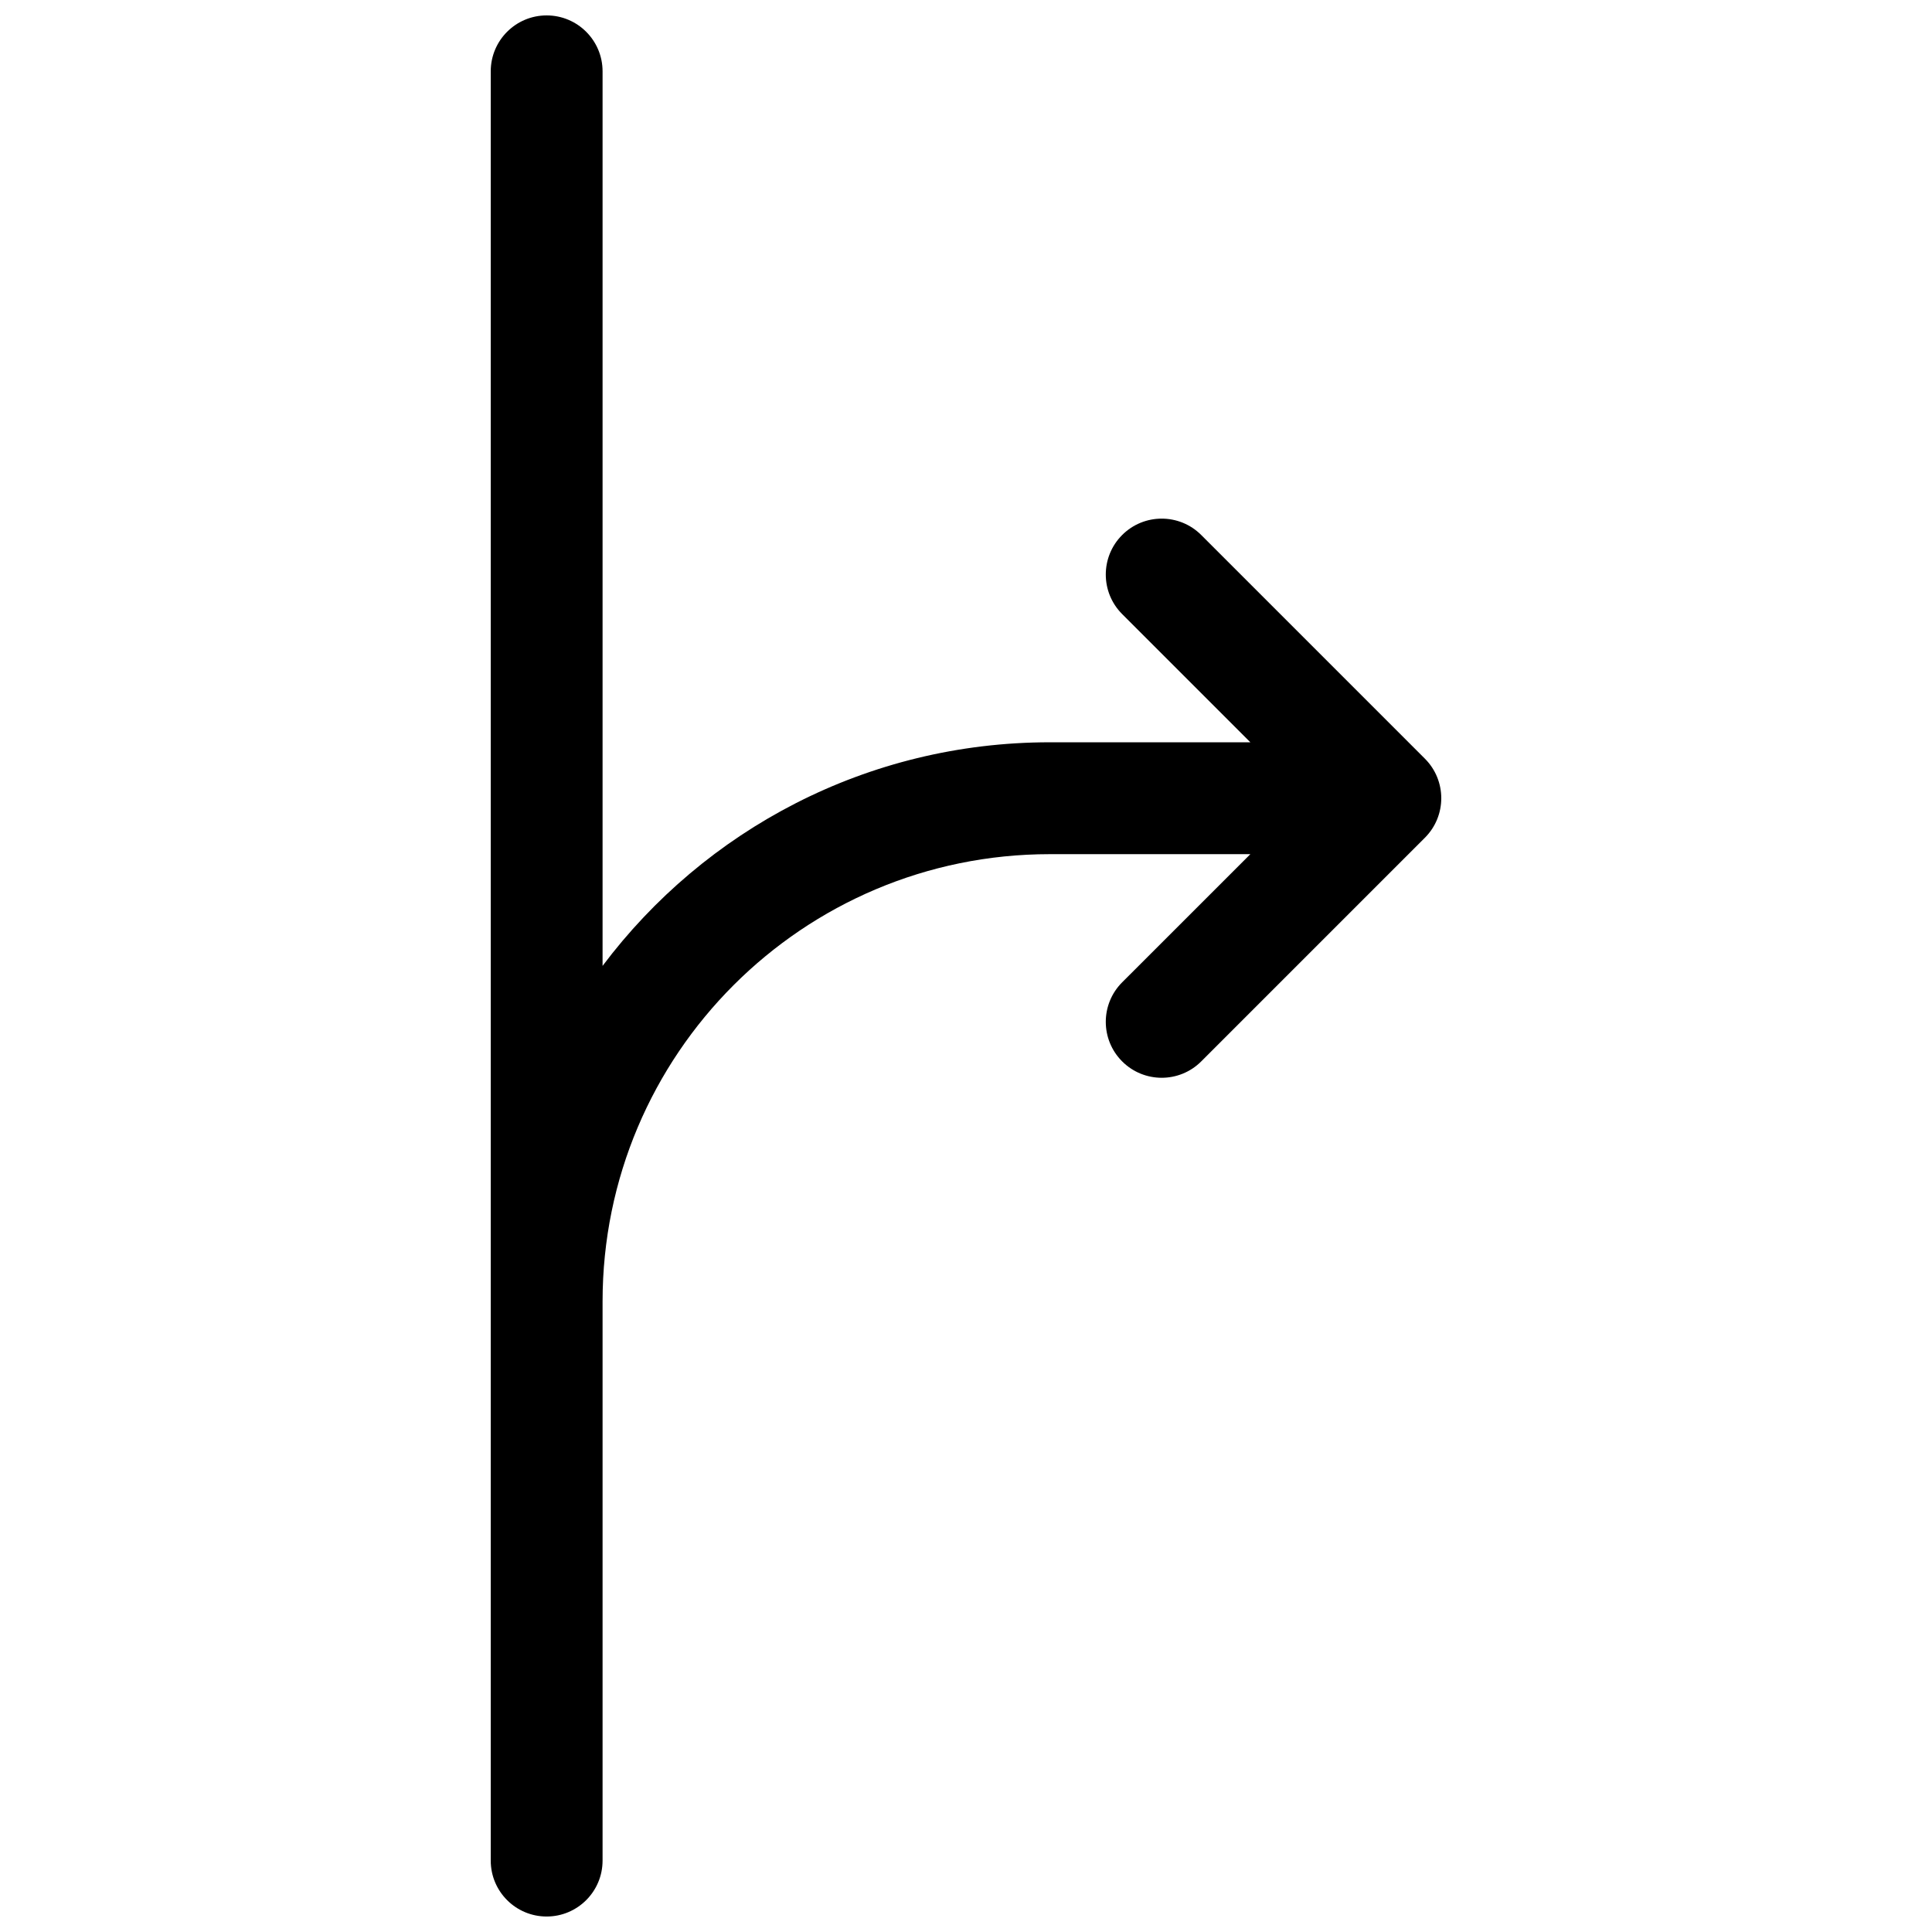 <?xml version="1.0" encoding="UTF-8"?>
<!-- Uploaded to: ICON Repo, www.svgrepo.com, Generator: ICON Repo Mixer Tools -->
<svg width="800px" height="800px" version="1.1" viewBox="144 144 512 512" xmlns="http://www.w3.org/2000/svg">
 <defs>
  <clipPath id="a">
   <path d="m274 148.09h252v503.81h-252z"/>
  </clipPath>
 </defs>
 <g clip-path="url(#a)">
  <path d="m475.36 370.36h-53.133c-65.473 0-118.54 53.074-118.54 118.54v148.18c0 8.184-6.637 14.816-14.82 14.816-8.184 0-14.816-6.633-14.816-14.816v-474.18c0-8.184 6.633-14.816 14.816-14.816 8.184 0 14.82 6.633 14.82 14.816v237.07c27.031-35.984 70.07-59.258 118.54-59.258h53.133l-33.977-33.977c-5.785-5.785-5.785-15.168 0-20.953 5.789-5.789 15.168-5.789 20.957 0l59.27 59.27c5.789 5.789 5.789 15.168 0 20.957l-59.27 59.27c-5.789 5.789-15.168 5.789-20.957 0-5.785-5.785-5.785-15.168 0-20.953z"/>
 </g>
</svg>
